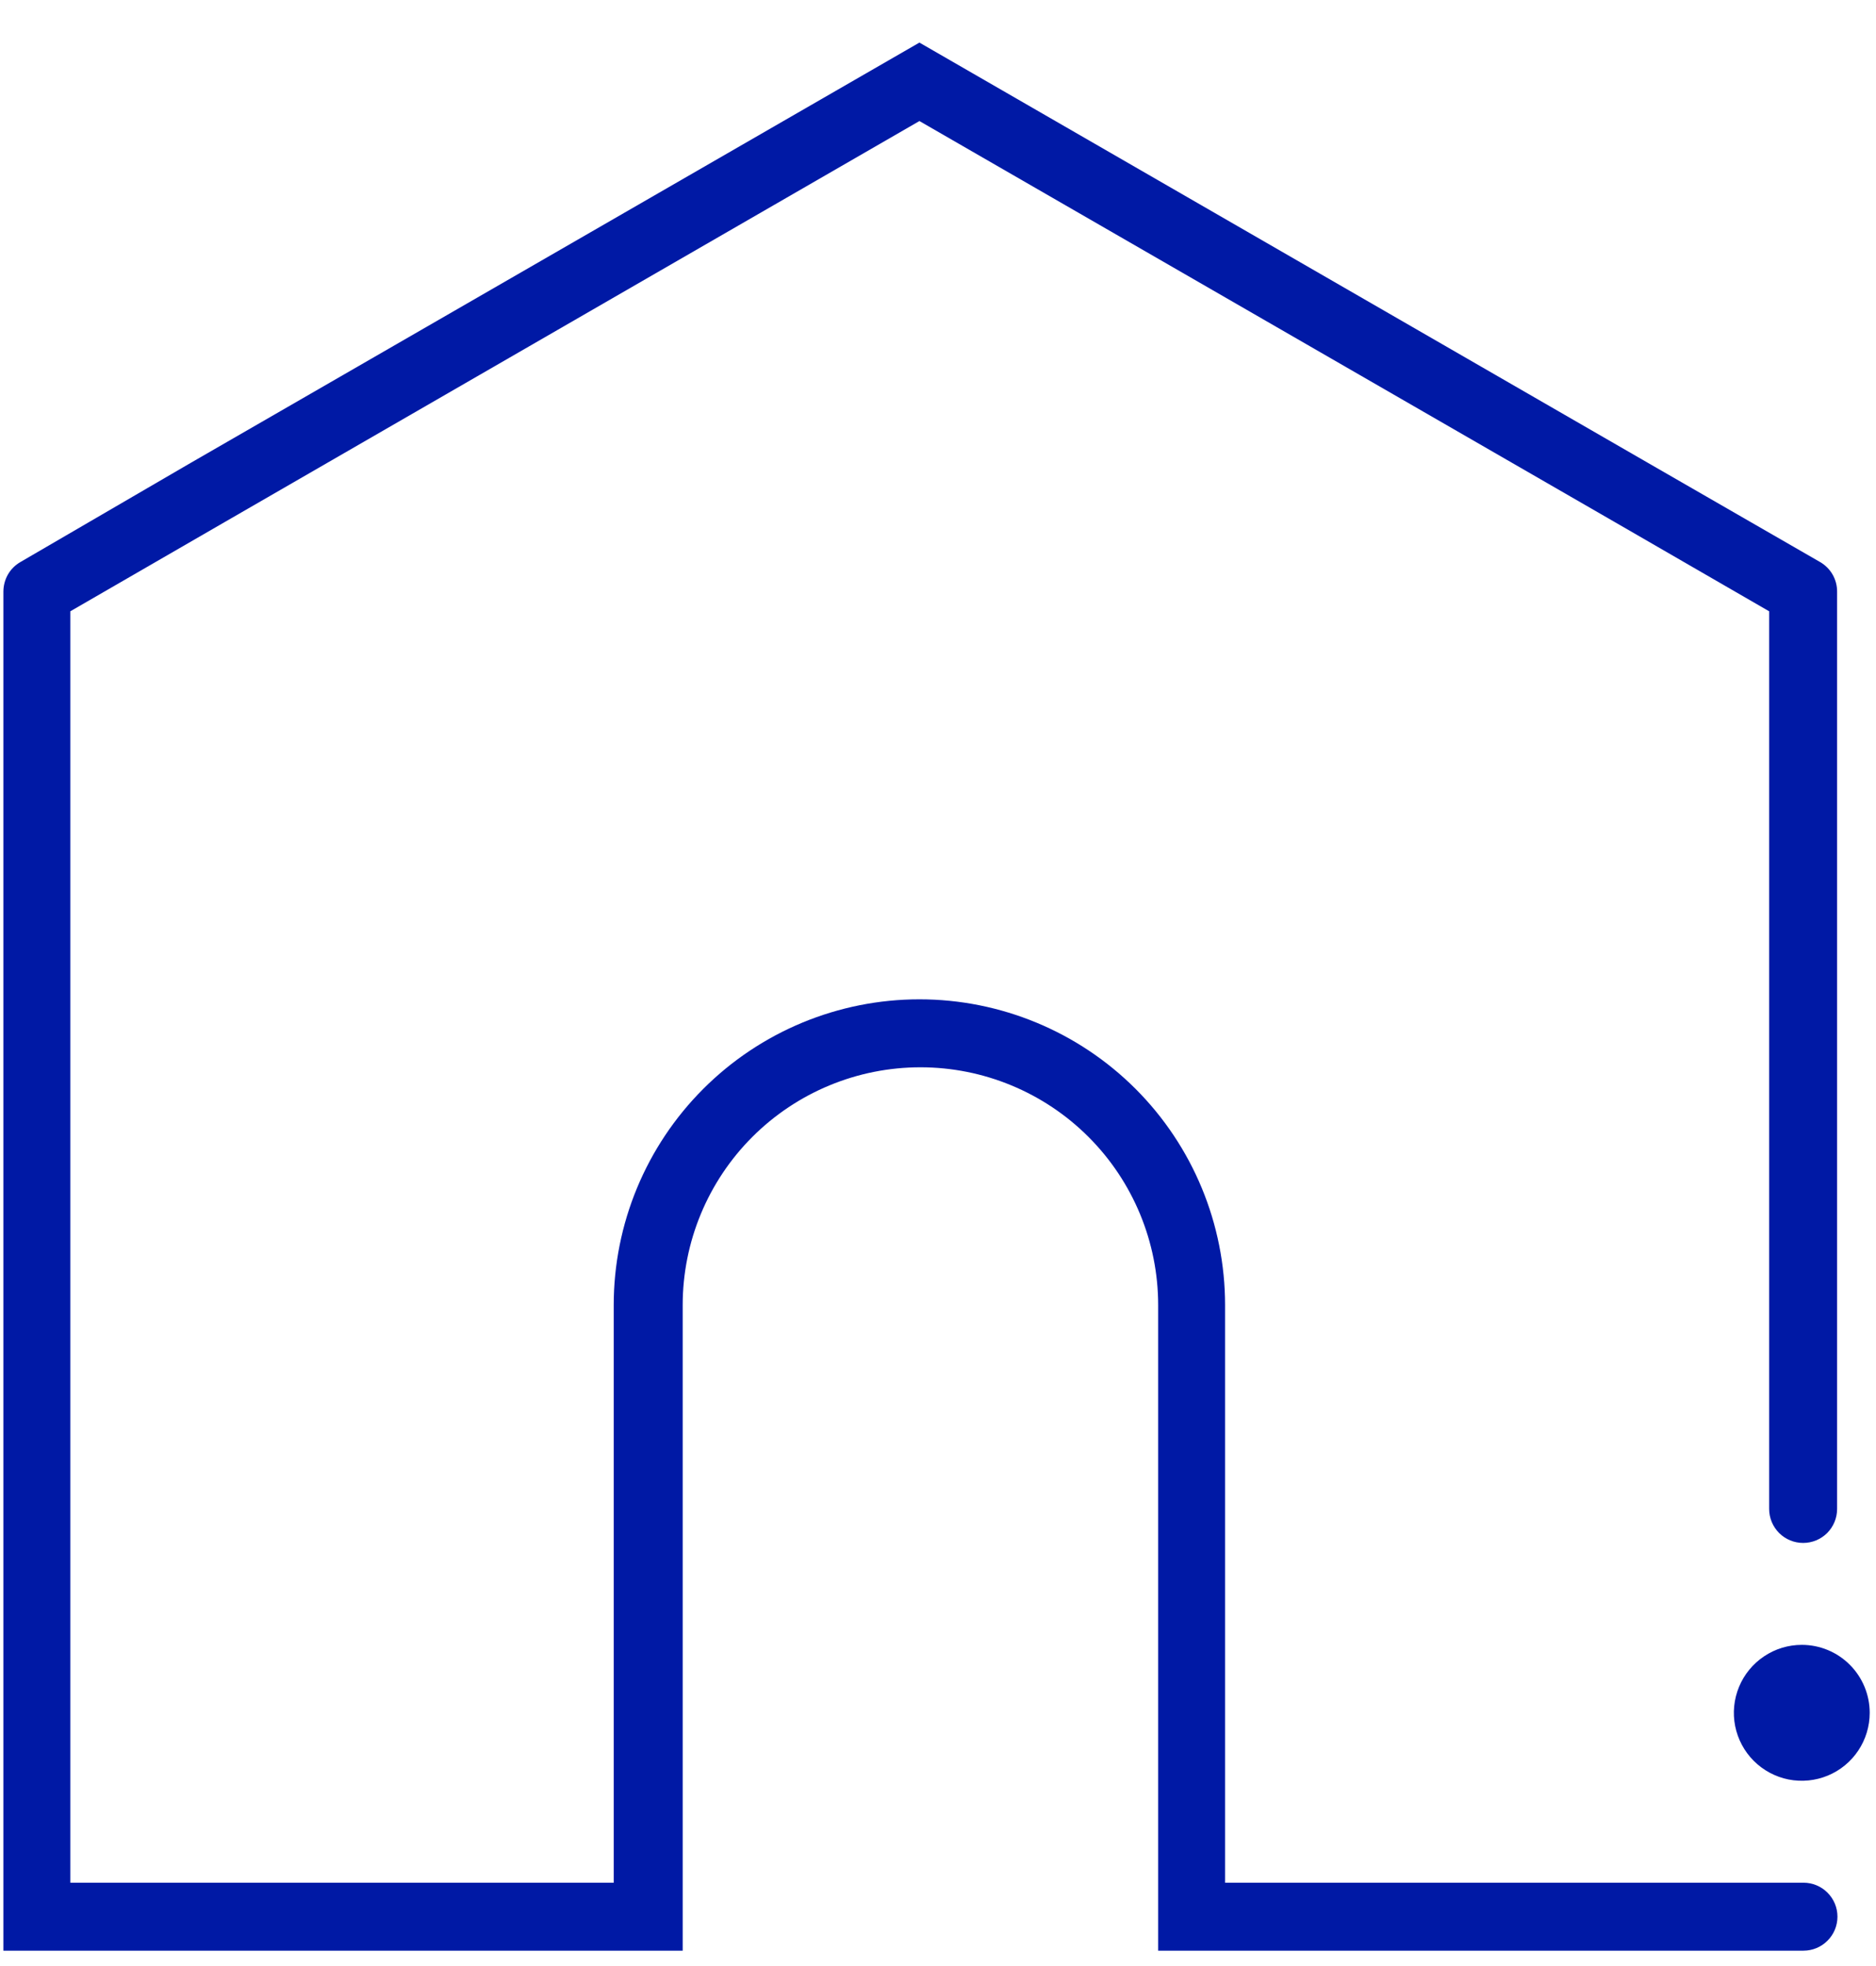 <svg width="42" height="44" viewBox="0 0 42 44" fill="none" xmlns="http://www.w3.org/2000/svg">
<path d="M40.339 36.812C40.038 36.812 39.744 36.901 39.494 37.069C39.244 37.236 39.049 37.473 38.934 37.751C38.819 38.029 38.788 38.335 38.847 38.63C38.906 38.925 39.051 39.196 39.263 39.408C39.476 39.621 39.747 39.766 40.042 39.825C40.337 39.883 40.643 39.853 40.921 39.738C41.199 39.623 41.436 39.428 41.603 39.178C41.77 38.928 41.859 38.634 41.859 38.333C41.859 37.93 41.699 37.543 41.414 37.258C41.129 36.972 40.742 36.812 40.339 36.812Z" fill="#0019A5"/>
<path d="M40.354 42.135H27.427V29.209C27.427 27.393 26.706 25.653 25.423 24.369C24.139 23.086 22.399 22.365 20.584 22.365C18.769 22.365 17.028 23.086 15.745 24.369C14.461 25.653 13.74 27.393 13.74 29.209V42.135H1.574V13.681L5.034 11.682L20.584 2.709L36.134 11.674L39.608 13.681V33.771C39.608 33.972 39.689 34.166 39.831 34.309C39.974 34.451 40.167 34.531 40.369 34.531C40.571 34.531 40.764 34.451 40.907 34.309C41.049 34.166 41.129 33.972 41.129 33.771V13.241C41.13 13.107 41.095 12.975 41.028 12.858C40.961 12.742 40.865 12.646 40.749 12.579L36.894 10.359L20.584 0.953L4.258 10.366L0.456 12.579C0.34 12.646 0.244 12.742 0.177 12.858C0.111 12.975 0.076 13.107 0.076 13.241V43.656H15.284V29.209C15.284 27.797 15.845 26.443 16.843 25.445C17.841 24.447 19.195 23.886 20.607 23.886C22.018 23.886 23.372 24.447 24.37 25.445C25.368 26.443 25.929 27.797 25.929 29.209V43.656H40.377C40.578 43.656 40.772 43.576 40.914 43.433C41.057 43.291 41.137 43.097 41.137 42.895C41.137 42.694 41.057 42.5 40.914 42.358C40.772 42.215 40.578 42.135 40.377 42.135" fill="#0019A5"/>
</svg>
